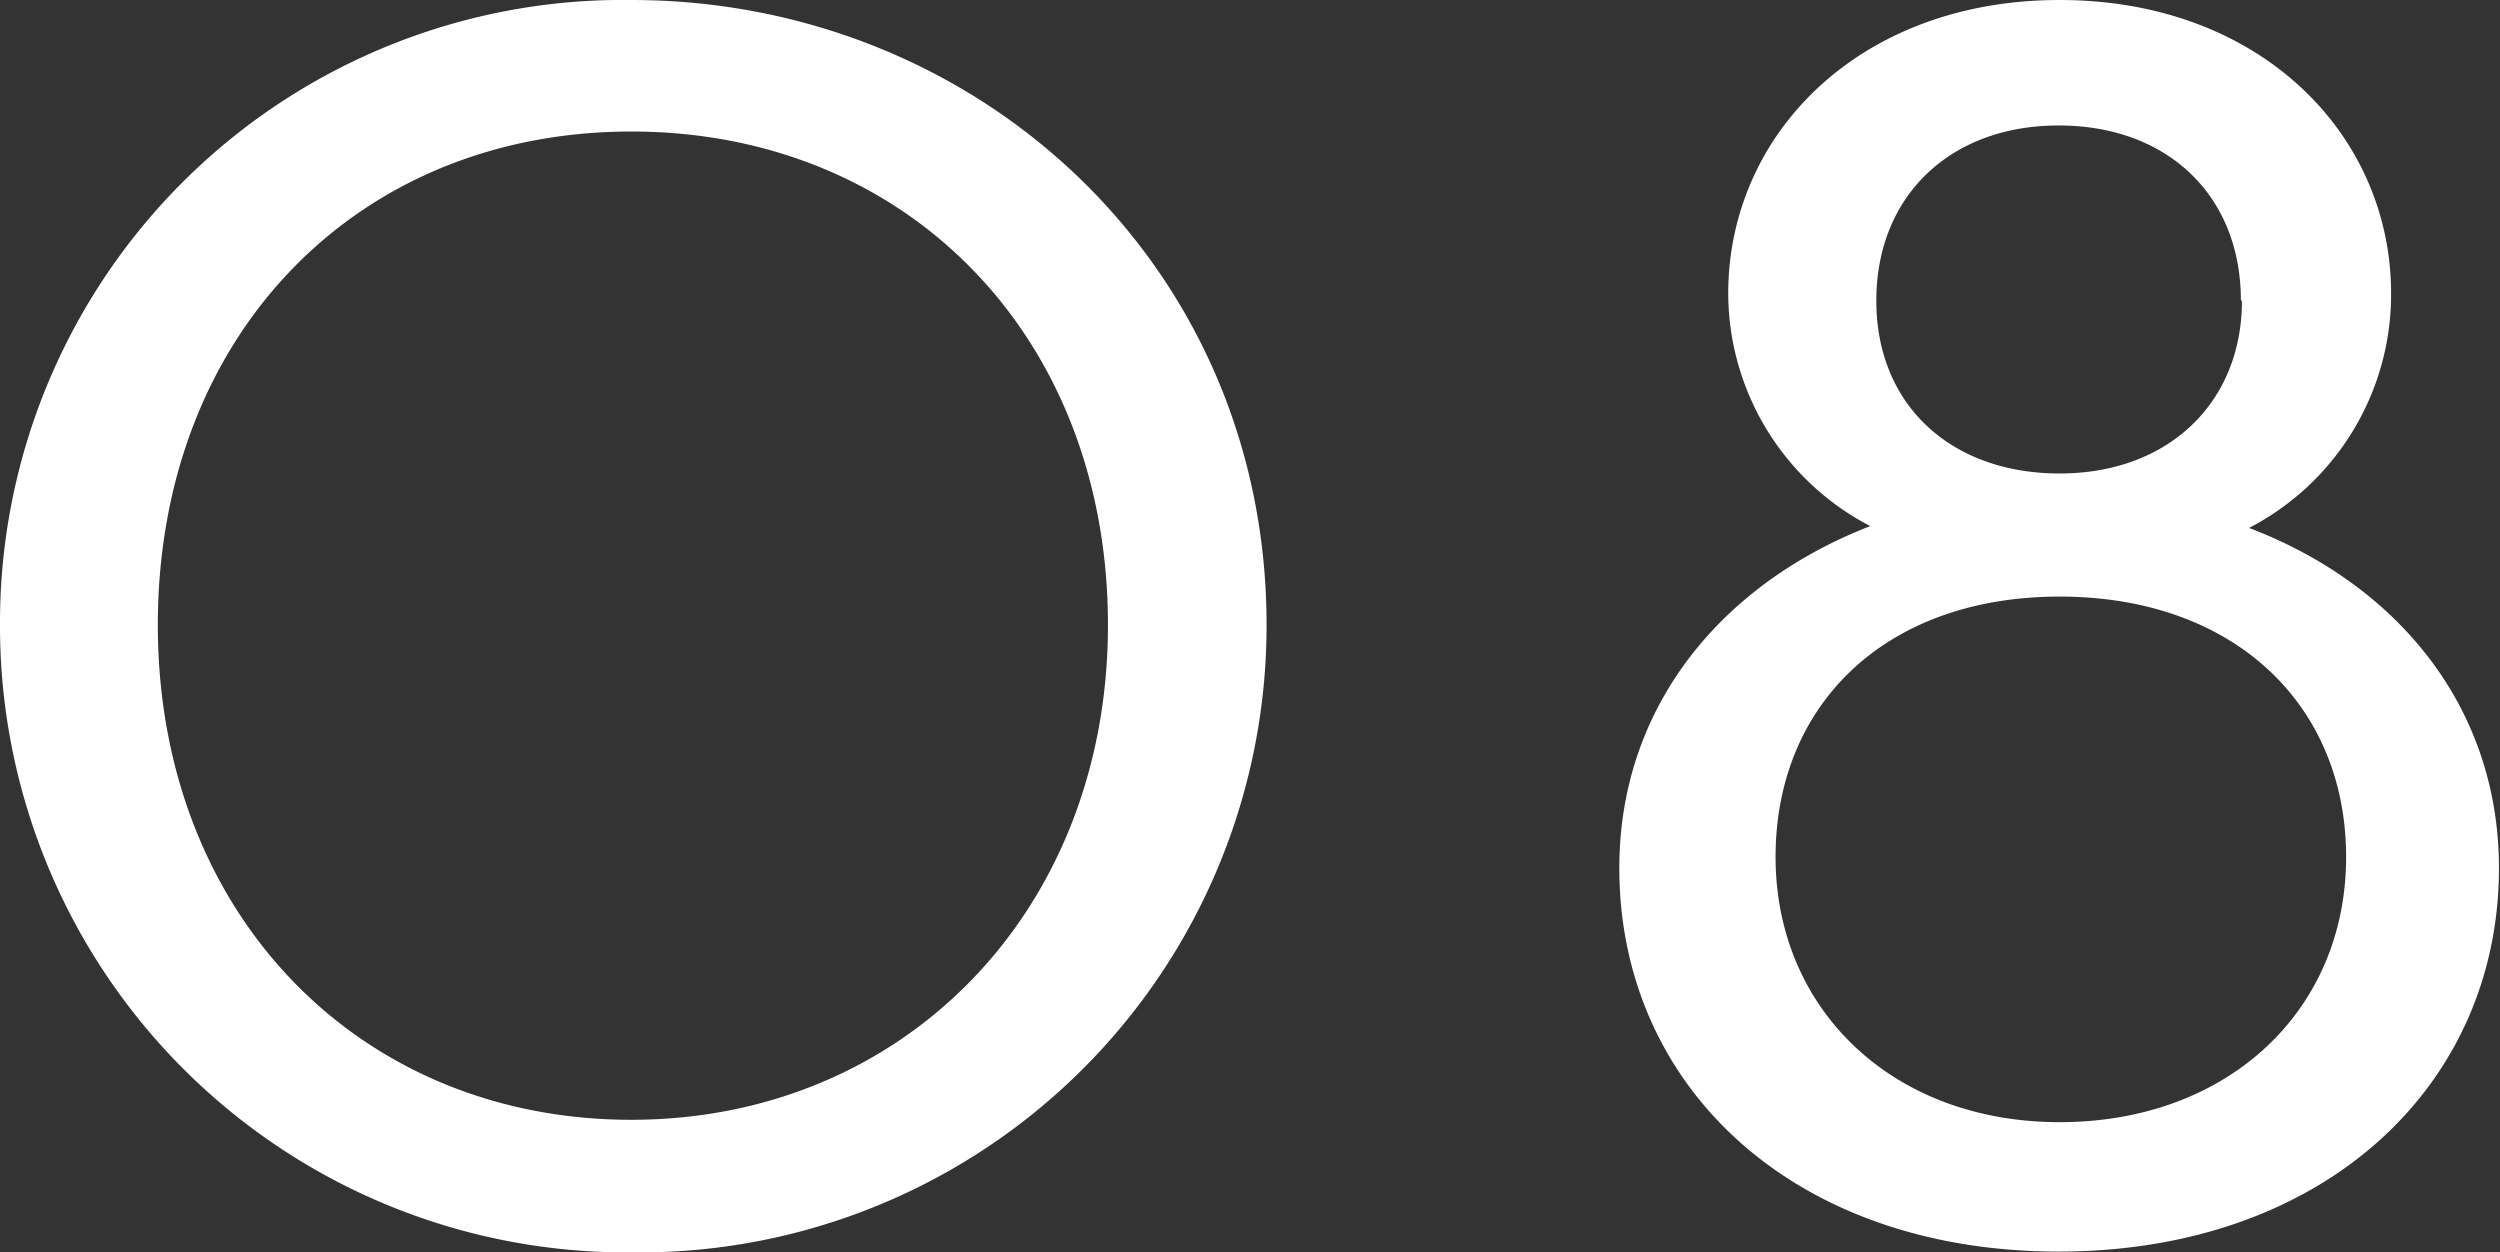 <svg xmlns="http://www.w3.org/2000/svg" width="95.04" height="47.61" viewBox="0 0 95.04 47.61"><rect x="0" y="0" width="95.04" height="47.61" fill="#333333" stroke="none"/><defs><style>.cls-1{fill:#fff;}</style></defs><title>アセット 9</title><g id="レイヤー_2" data-name="レイヤー 2"><g id="elements"><path class="cls-1" d="M0,23.76A23.68,23.68,0,0,1,24,0C37.17,0,48.15,10.08,48.15,23.76A23.83,23.83,0,0,1,24,47.61,23.81,23.81,0,0,1,0,23.76Zm42.12,0C42.12,12.78,34.47,5,24,5S6,12.78,6,23.76s7.65,18.81,18,18.81S42.12,34.65,42.12,23.76Z"/><path class="cls-1" d="M65.7,11.16C65.7,5.13,70.65,0,78.3,0S90.9,5.13,90.9,11.16a10,10,0,0,1-5.4,8.91C91.17,22.23,95,26.91,95,33c0,8.28-6.66,14.58-16.74,14.58S61.56,41.31,61.56,33c0-6.12,3.87-10.8,9.54-13A10,10,0,0,1,65.7,11.16ZM89.19,32.58c0-5.76-4.23-9.9-10.89-9.9s-10.8,4.14-10.8,9.9,4.41,10.08,10.8,10.08S89.19,38.43,89.19,32.58Zm-4-21.15c0-4-2.79-6.66-6.93-6.66s-6.93,2.7-6.93,6.66S74.16,18,78.3,18,85.23,15.3,85.23,11.43Z"/></g></g></svg>